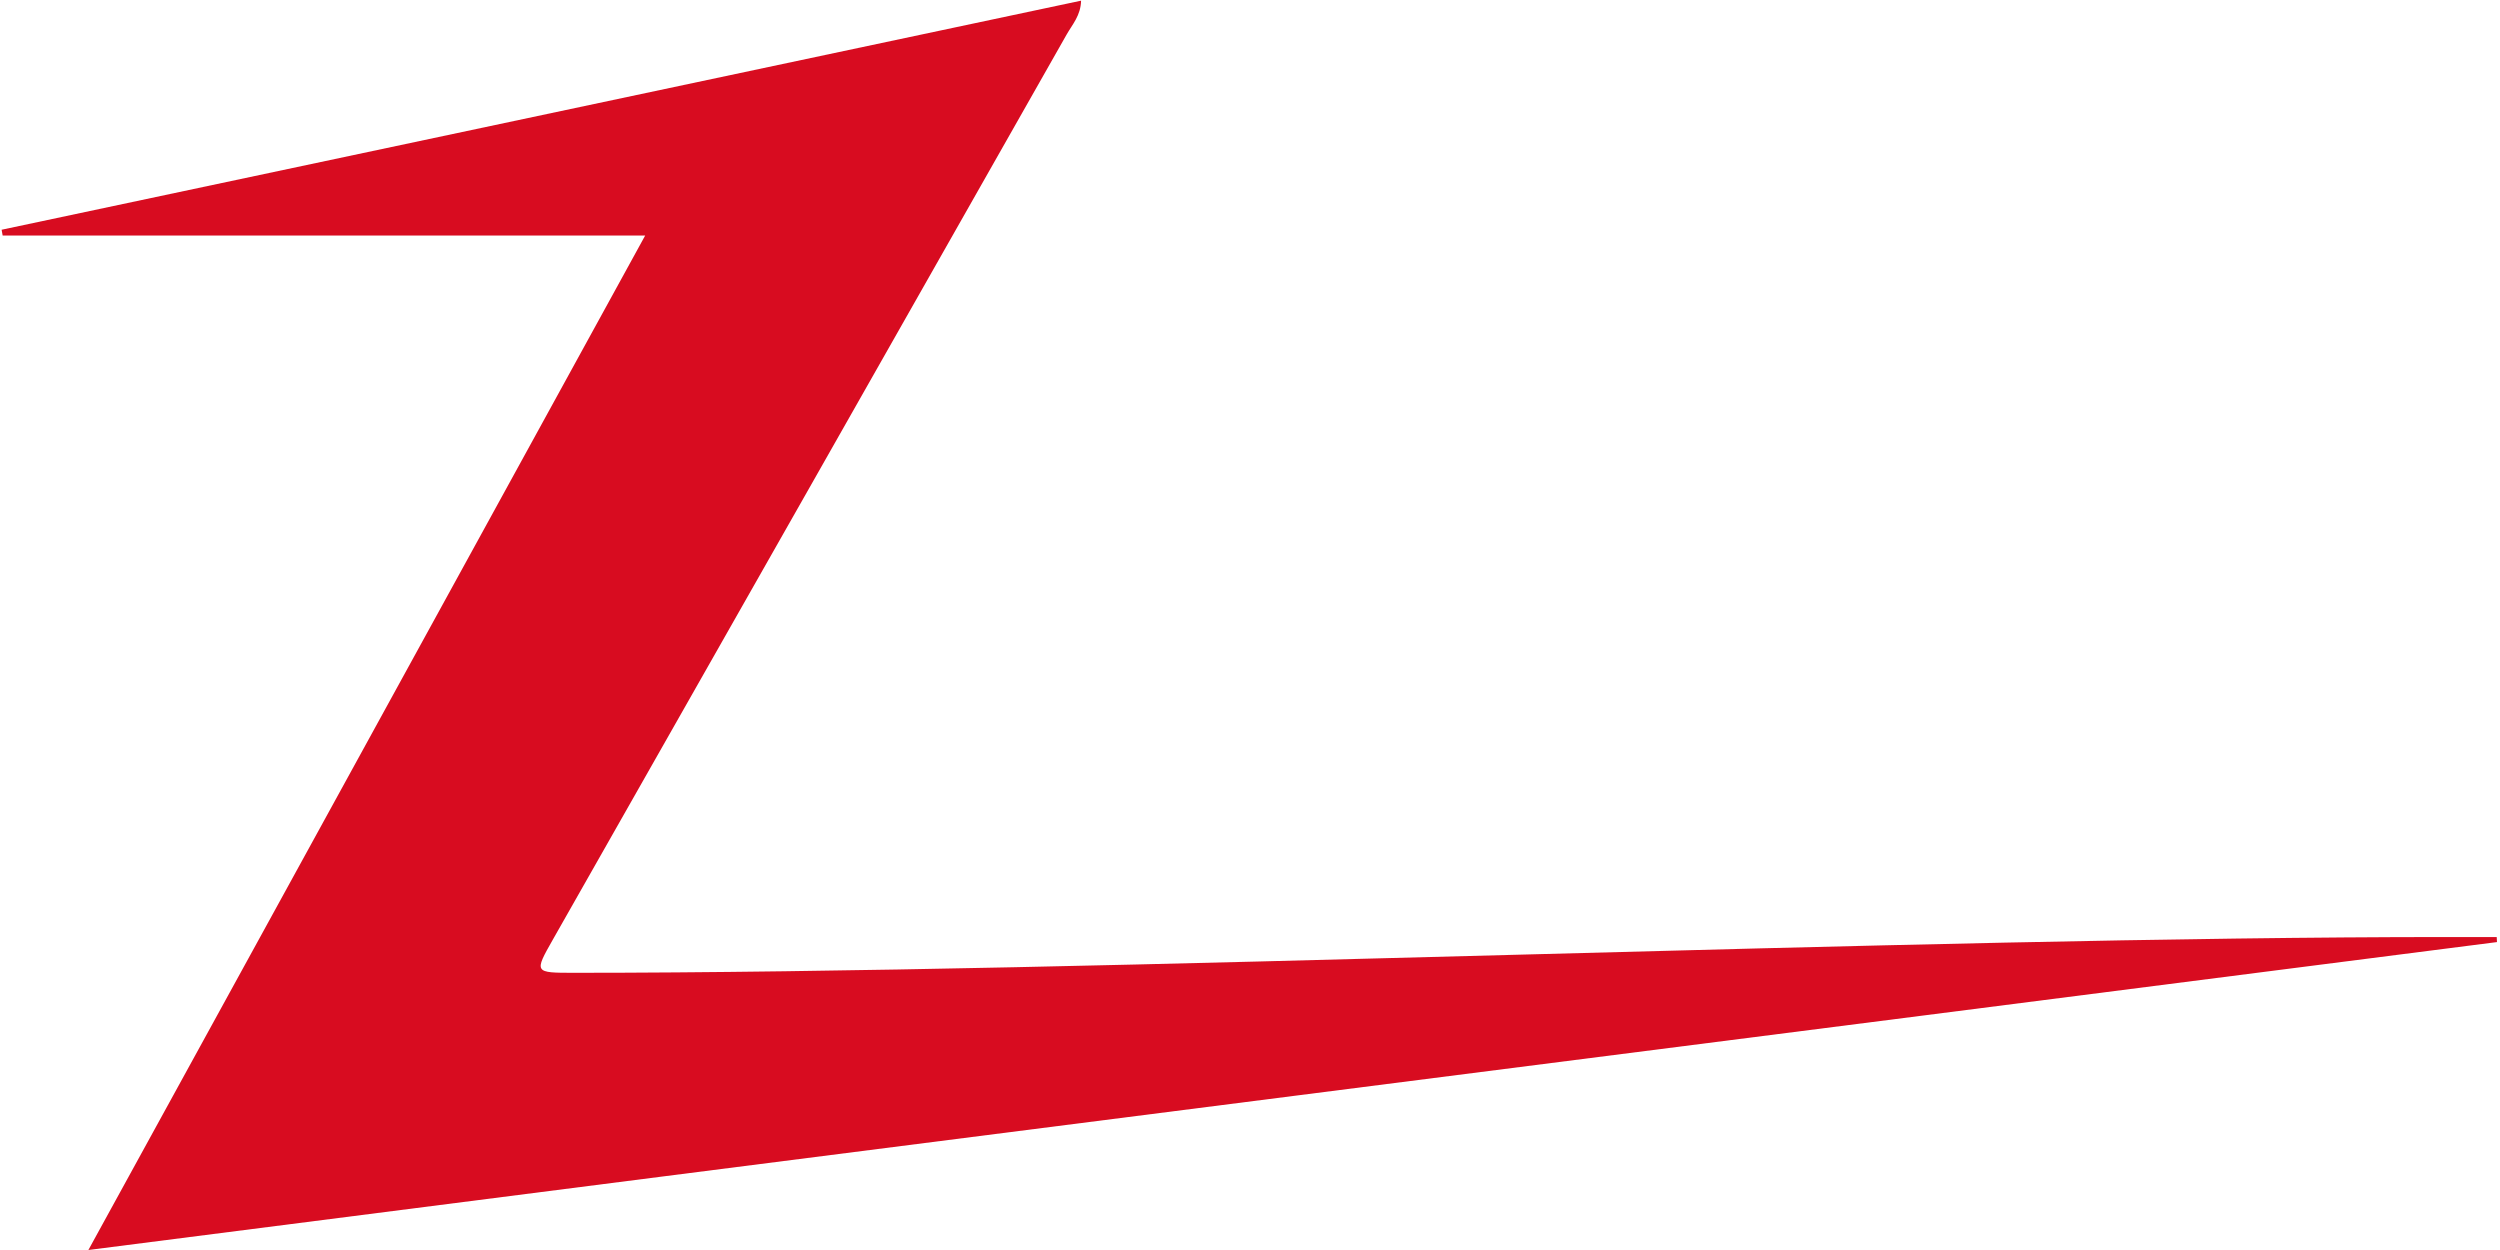 <svg width="554" height="277" viewBox="0 0 554 277" fill="none" xmlns="http://www.w3.org/2000/svg">
<path d="M19.585 277.001L142.972 52.194H0.587L0.358 50.911L239.568 0.148C239.494 3.423 237.617 5.448 236.38 7.628C198.447 74.5 160.492 141.36 122.516 208.208C118.344 215.557 118.359 215.574 127.211 215.574C244.218 215.574 424.936 207.648 541.943 207.648H553.27L553.331 208.766C397.236 228.794 177.428 256.748 19.585 277.001Z" fill="#D80C20"/>
</svg>
